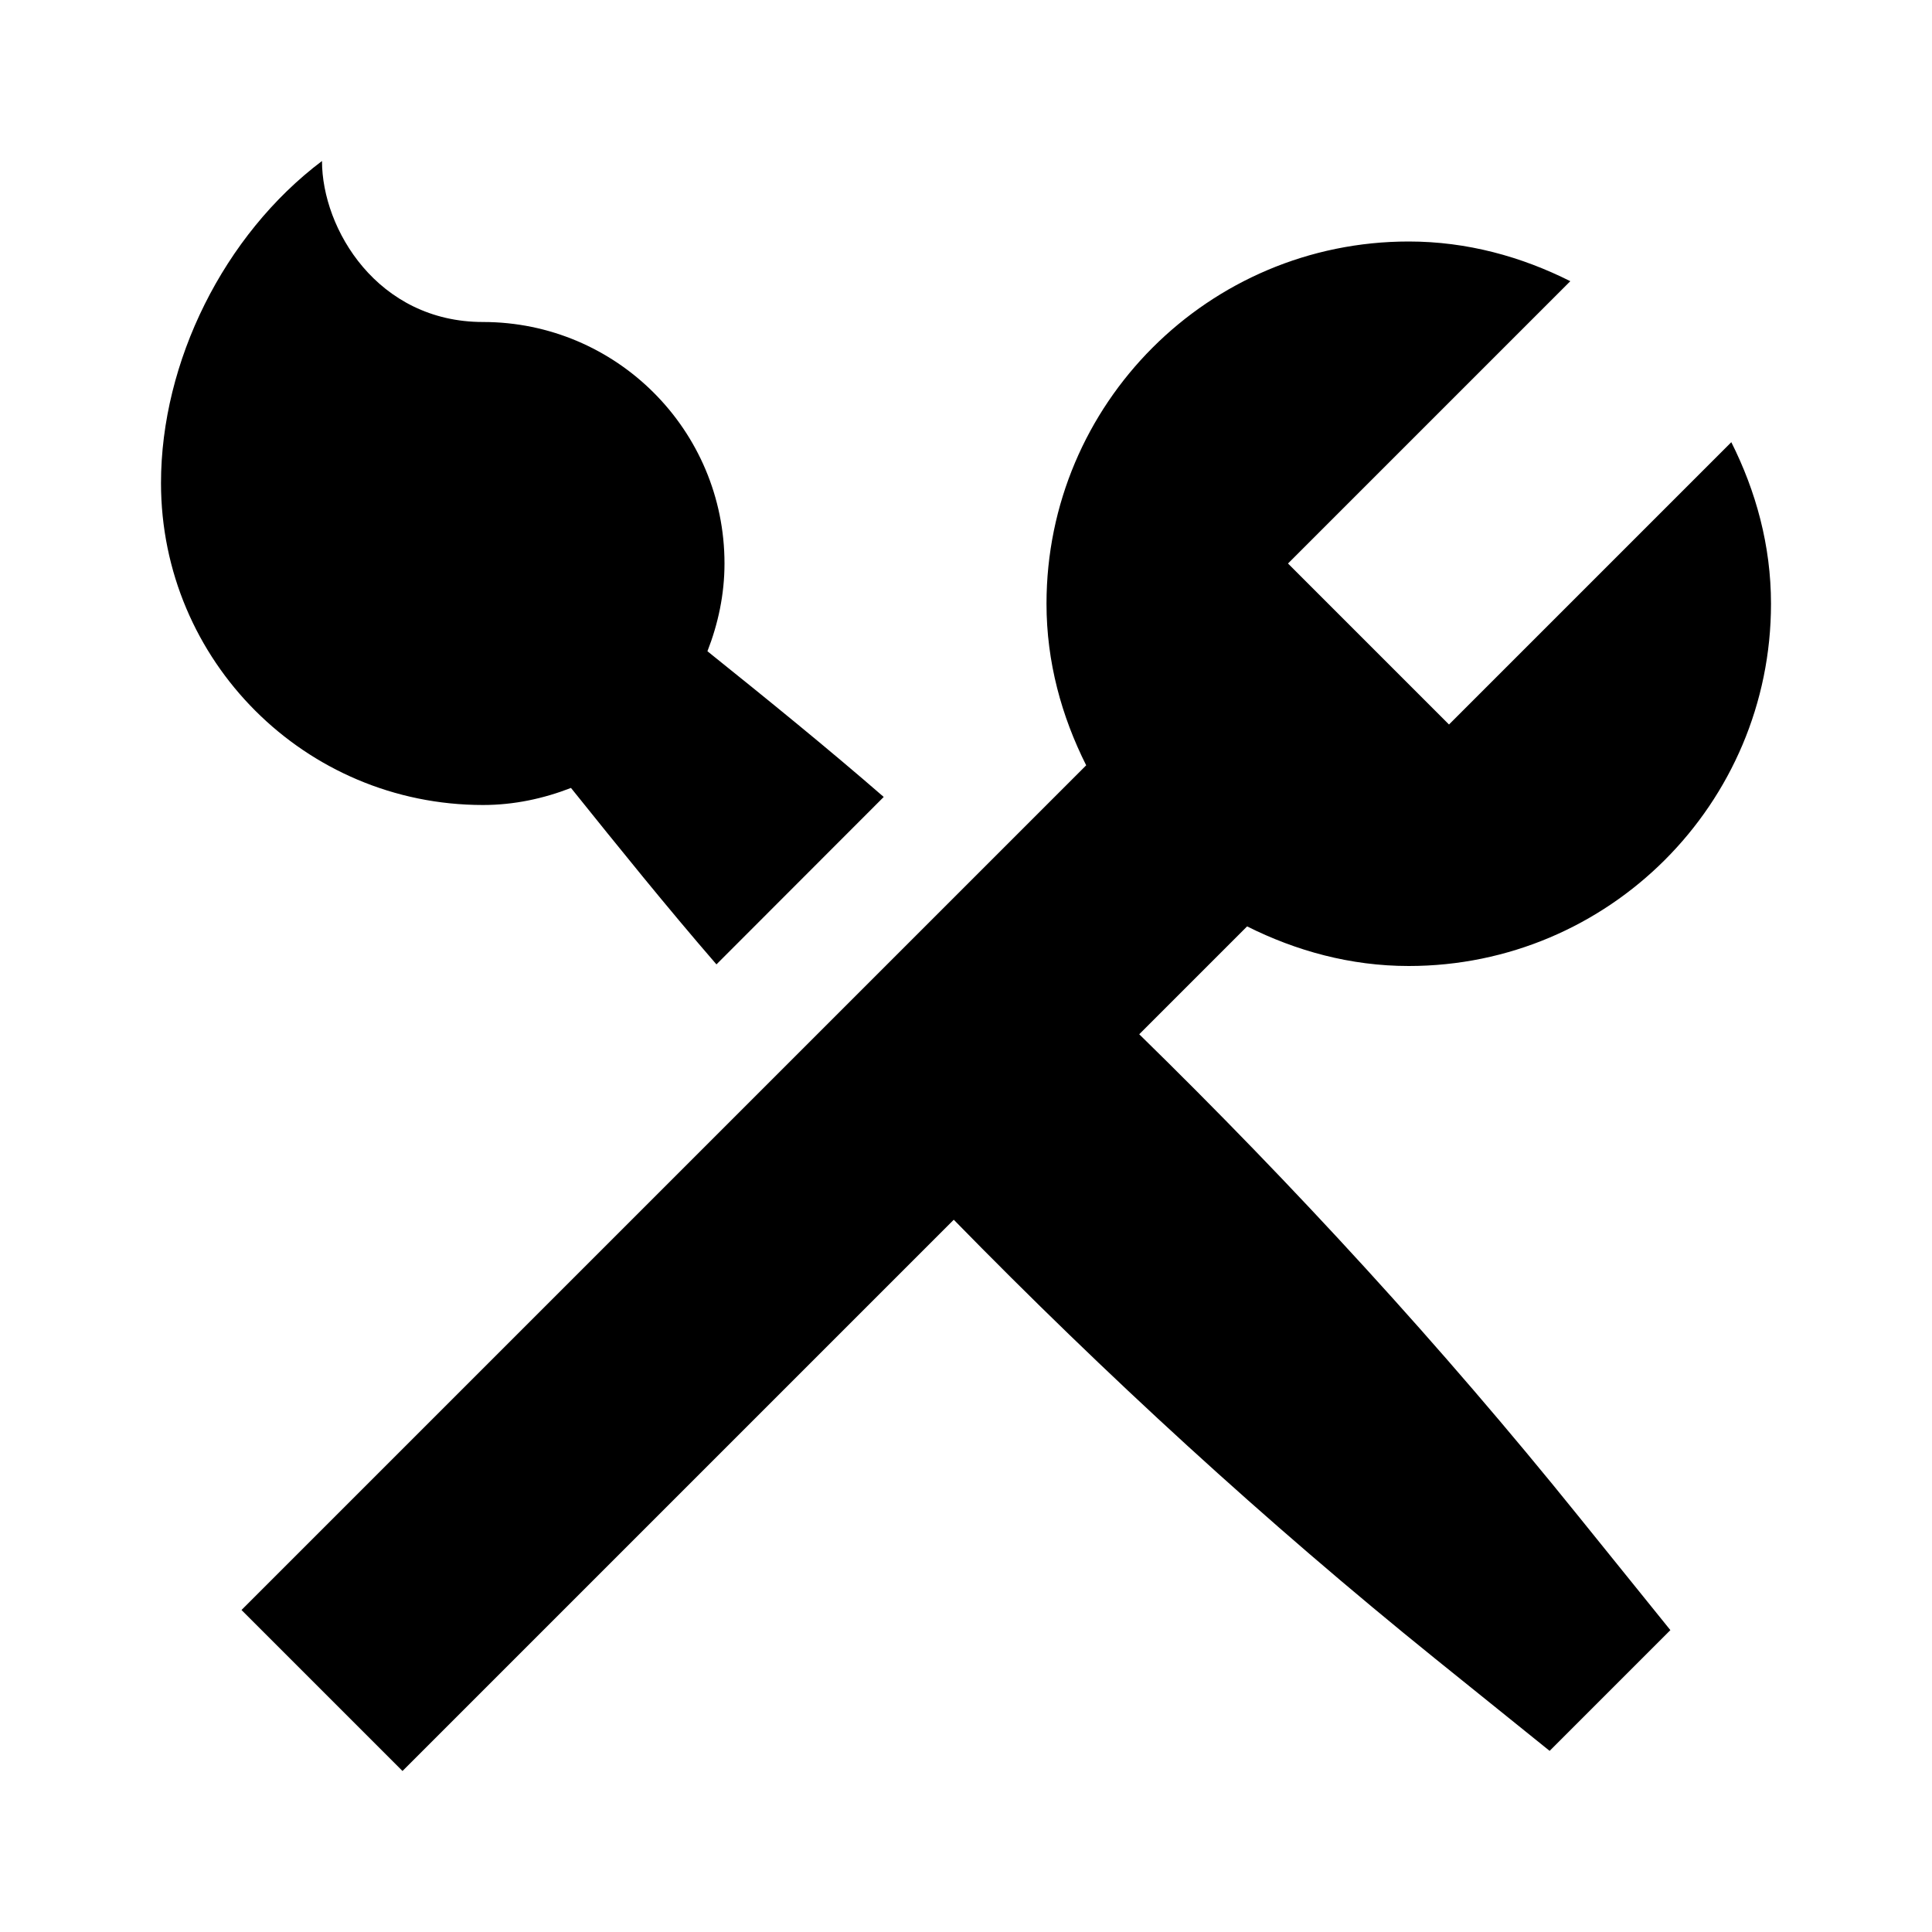 <svg xmlns="http://www.w3.org/2000/svg" width="64px" height="64px" viewBox="0 0 24 24" fill="#000000">

<g id="SVGRepo_bgCarrier" stroke-width="0"/>

<g id="SVGRepo_tracerCarrier" stroke-linecap="round" stroke-linejoin="round"/>

<g id="SVGRepo_iconCarrier"> <rect x="0" fill="none" width="24" height="24"/> <g> <path d="M2 6c0-1.505.78-3.08 2-4 0 .845.69 2 2 2 1.657 0 3 1.343 3 3 0 .386-.08.752-.212 1.09.74.594 1.476 1.19 2.19 1.81L8.9 11.98c-.62-.716-1.214-1.454-1.807-2.192C6.753 9.92 6.387 10 6 10c-2.21 0-4-1.79-4-4zm12.152 6.848l1.34-1.34c.607.304 1.283.492 2.008.492 2.485 0 4.5-2.015 4.5-4.5 0-.725-.188-1.4-.493-2.007L18 9l-2-2 3.507-3.507C18.9 3.188 18.225 3 17.5 3 15.015 3 13 5.015 13 7.5c0 .725.188 1.4.493 2.007L3 20l2 2 6.848-6.848c1.885 1.928 3.874 3.753 5.977 5.45l1.425 1.148 1.5-1.5-1.15-1.425c-1.695-2.103-3.52-4.092-5.448-5.977z"/> </g> </g>

</svg>